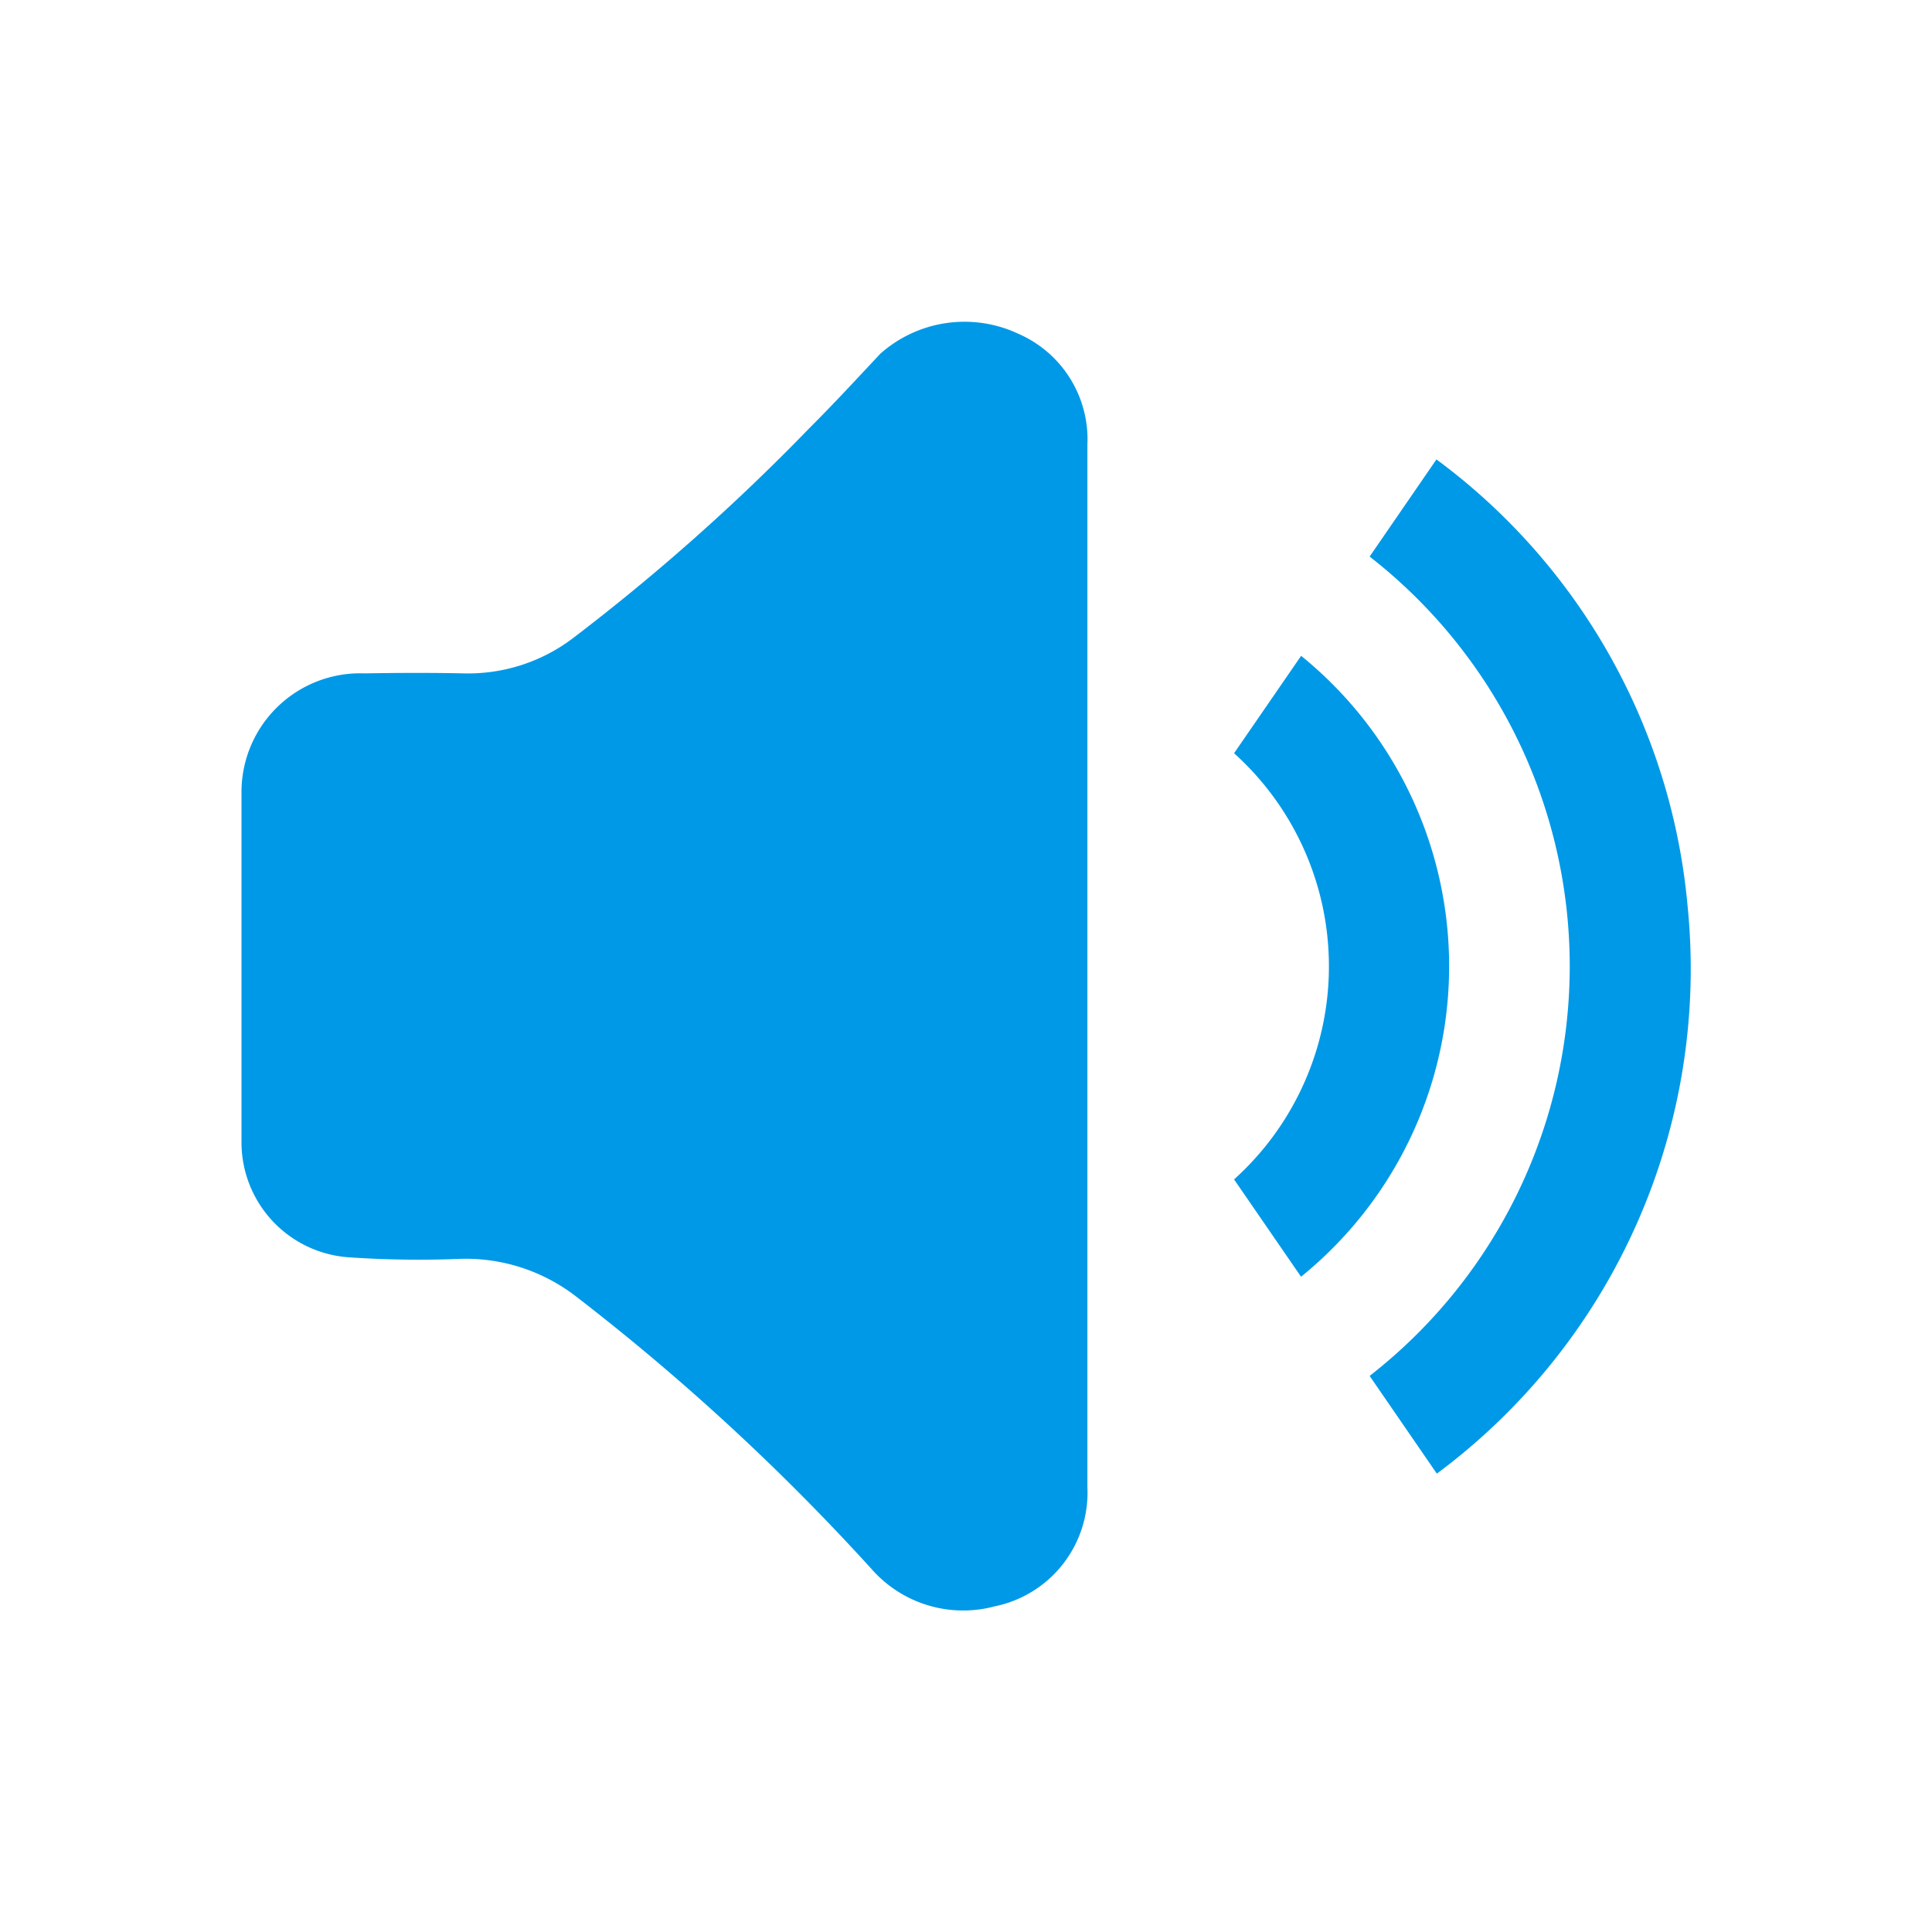 <svg xmlns="http://www.w3.org/2000/svg" width="24" height="24" viewBox="0 0 24 24"><title>neu</title><path d="M13.508,5.525a1.43,1.43,0,0,0-.856-1.378,1.575,1.575,0,0,0-1.714.245c-.292.311-.58.624-.882.925A26.157,26.157,0,0,1,7.117,7.928a2.154,2.154,0,0,1-1.355.437c-.41-.009-.82-.007-1.23,0A1.475,1.475,0,0,0,3,9.824Q3,12.014,3,14.2A1.432,1.432,0,0,0,4.31,15.617a12.657,12.657,0,0,0,1.405.021,2.237,2.237,0,0,1,1.434.462,28.271,28.271,0,0,1,3.676,3.389,1.515,1.515,0,0,0,1.534.465,1.441,1.441,0,0,0,1.149-1.479q0-3.237,0-6.475T13.508,5.525Z" style="fill:#0099e7"/><path d="M20.963,11.246a7.766,7.766,0,0,0-3.119-5.539l-.83,1.207a6.452,6.452,0,0,1,0,10.178l.835,1.214A7.81,7.81,0,0,0,20.963,11.246Z" style="fill:#0099e7"/><path d="M16.163,8.147l-.833,1.21a3.562,3.562,0,0,1,0,5.294l.832,1.209A4.963,4.963,0,0,0,16.163,8.147Z" style="fill:#0099e7"/></svg>